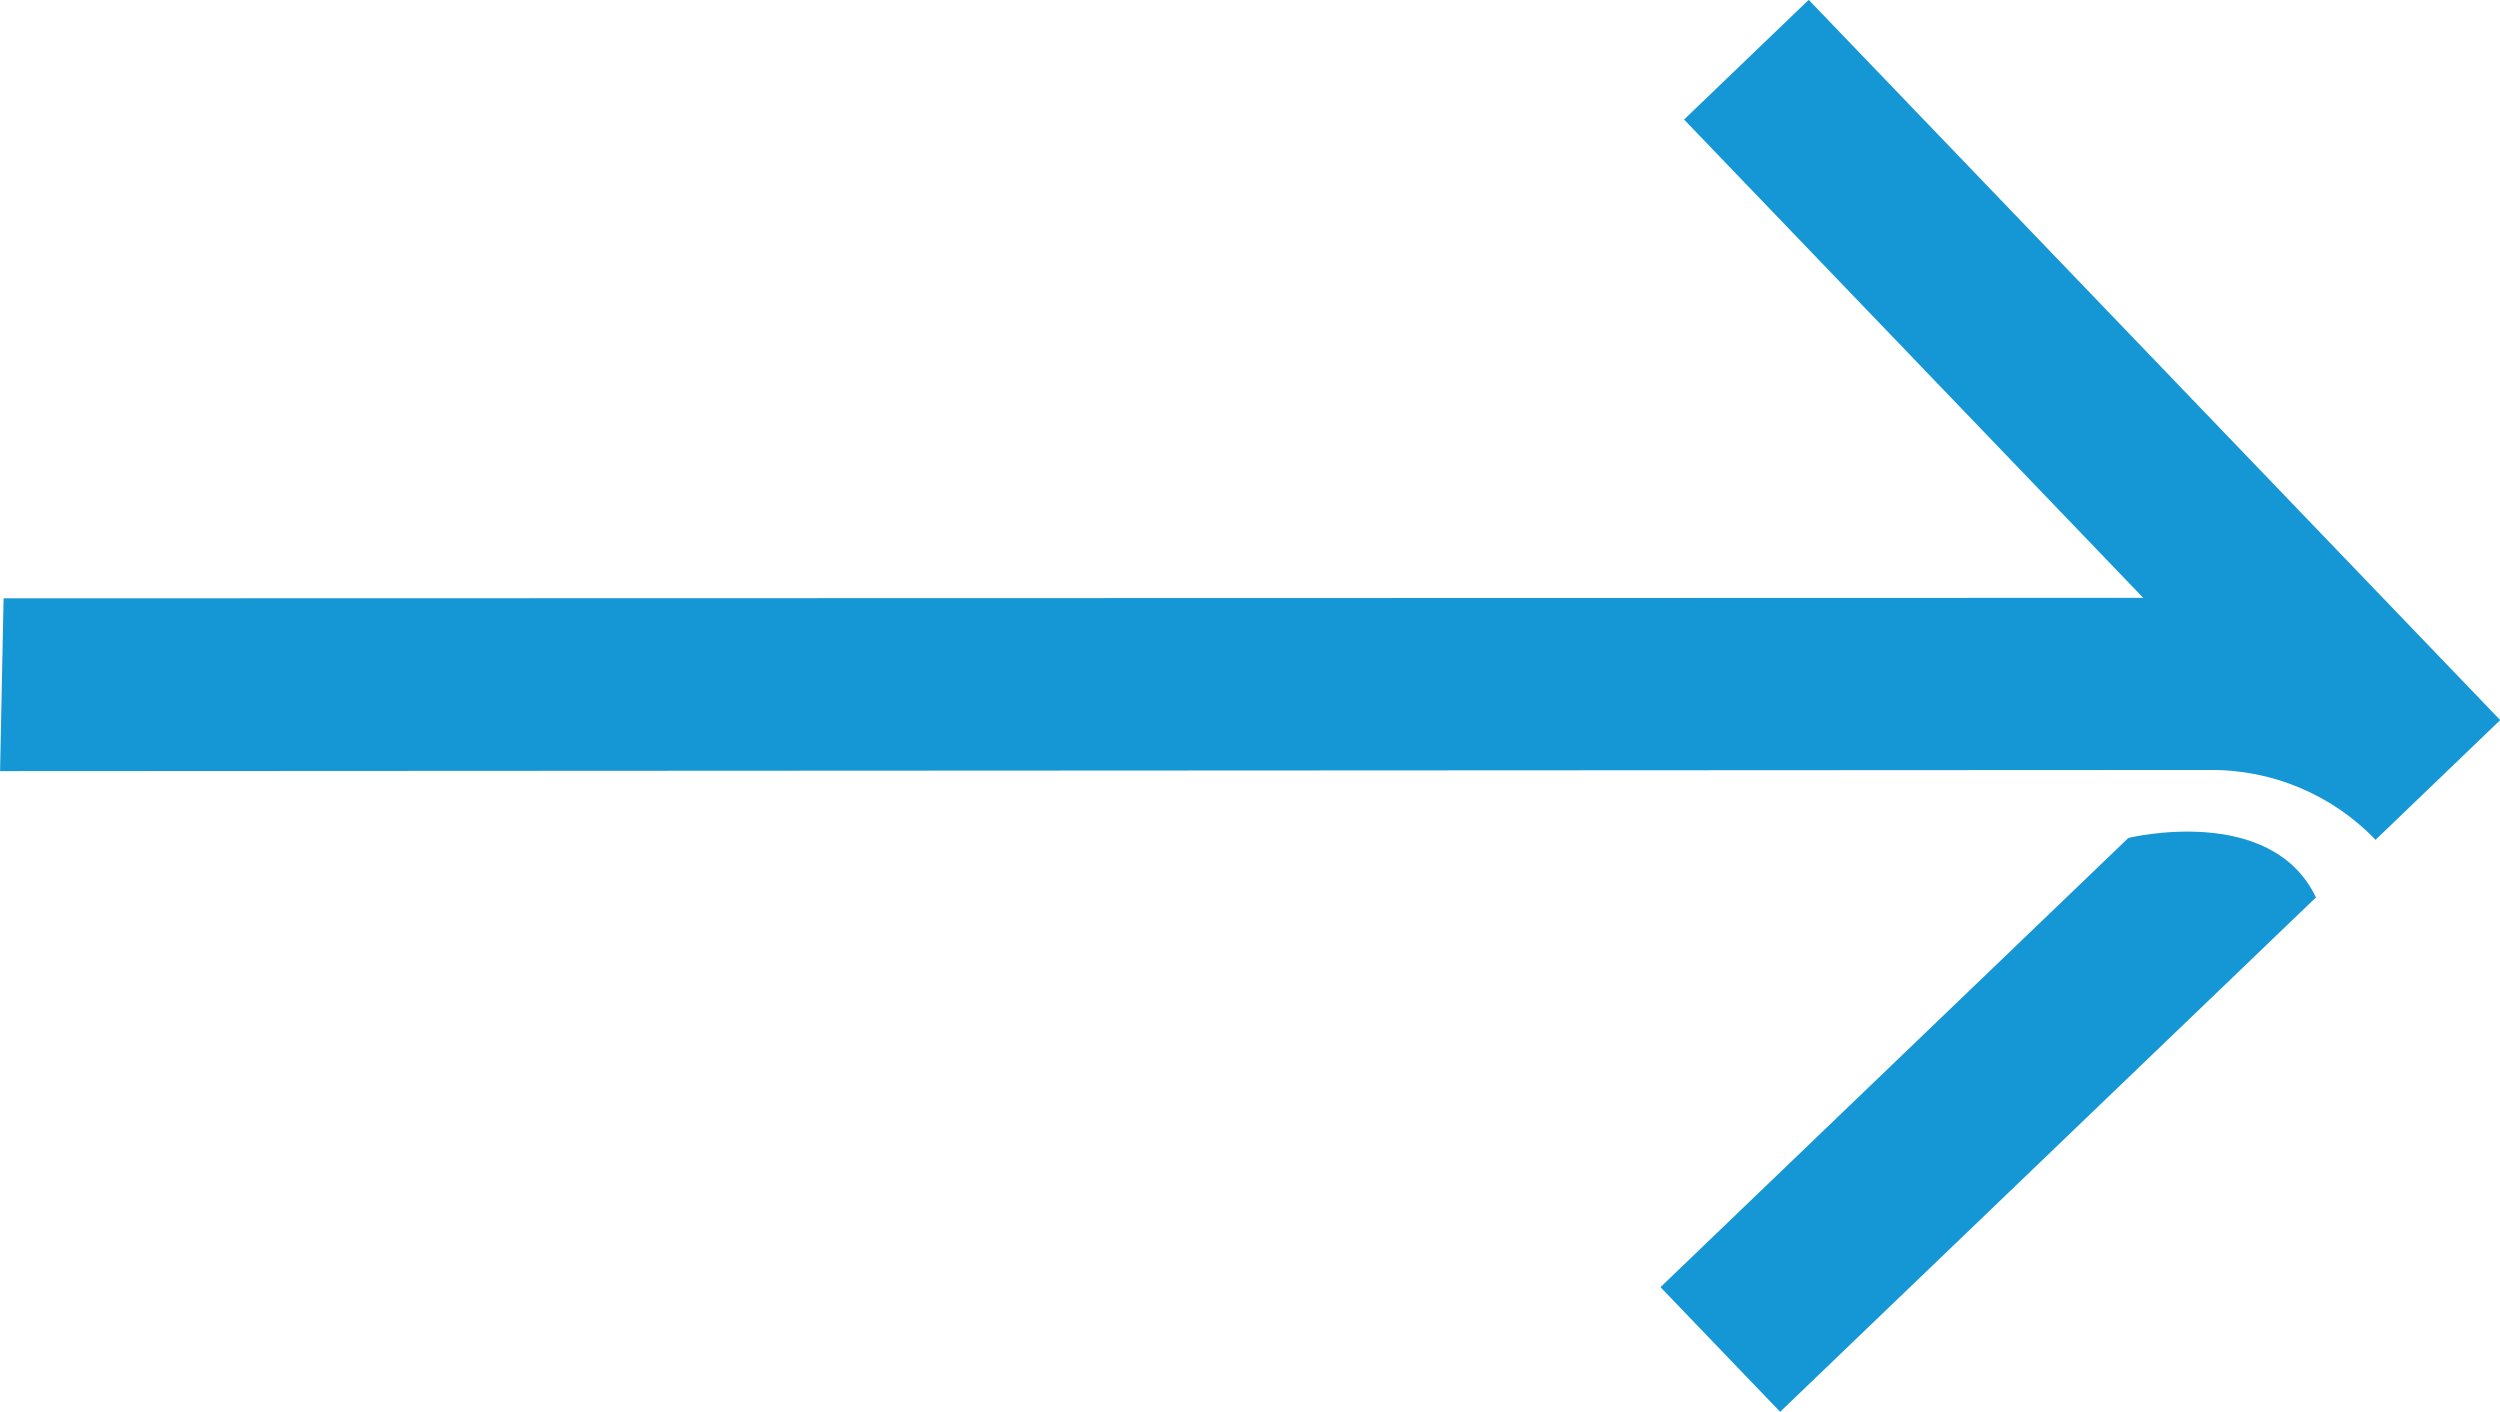 <?xml version="1.0" encoding="UTF-8" standalone="no"?><svg xmlns="http://www.w3.org/2000/svg" xmlns:xlink="http://www.w3.org/1999/xlink" fill="#000000" height="542.2" preserveAspectRatio="xMidYMid meet" version="1" viewBox="59.9 275.9 960.1 542.2" width="960.1" zoomAndPan="magnify"><g id="change1_1"><path d="m59.927,572.039l1.353-66.347,821.722-.19-176.352-183.695,47.871-45.957,265.554,276.596-47.869,45.973h0c-16.641-17.333-39.694-27.035-63.722-26.815l-848.556.435Z" fill="#1497d4"/></g><g id="change1_2"><path d="m847.892,625.921h-.005s29.302-28.127,29.302-28.127l.093-.089s54.714-13.441,72.042,22.837l-20.285,19.474-185.489,178.075-45.957-47.871,150.3-144.3Z" fill="#1497d4"/></g></svg>